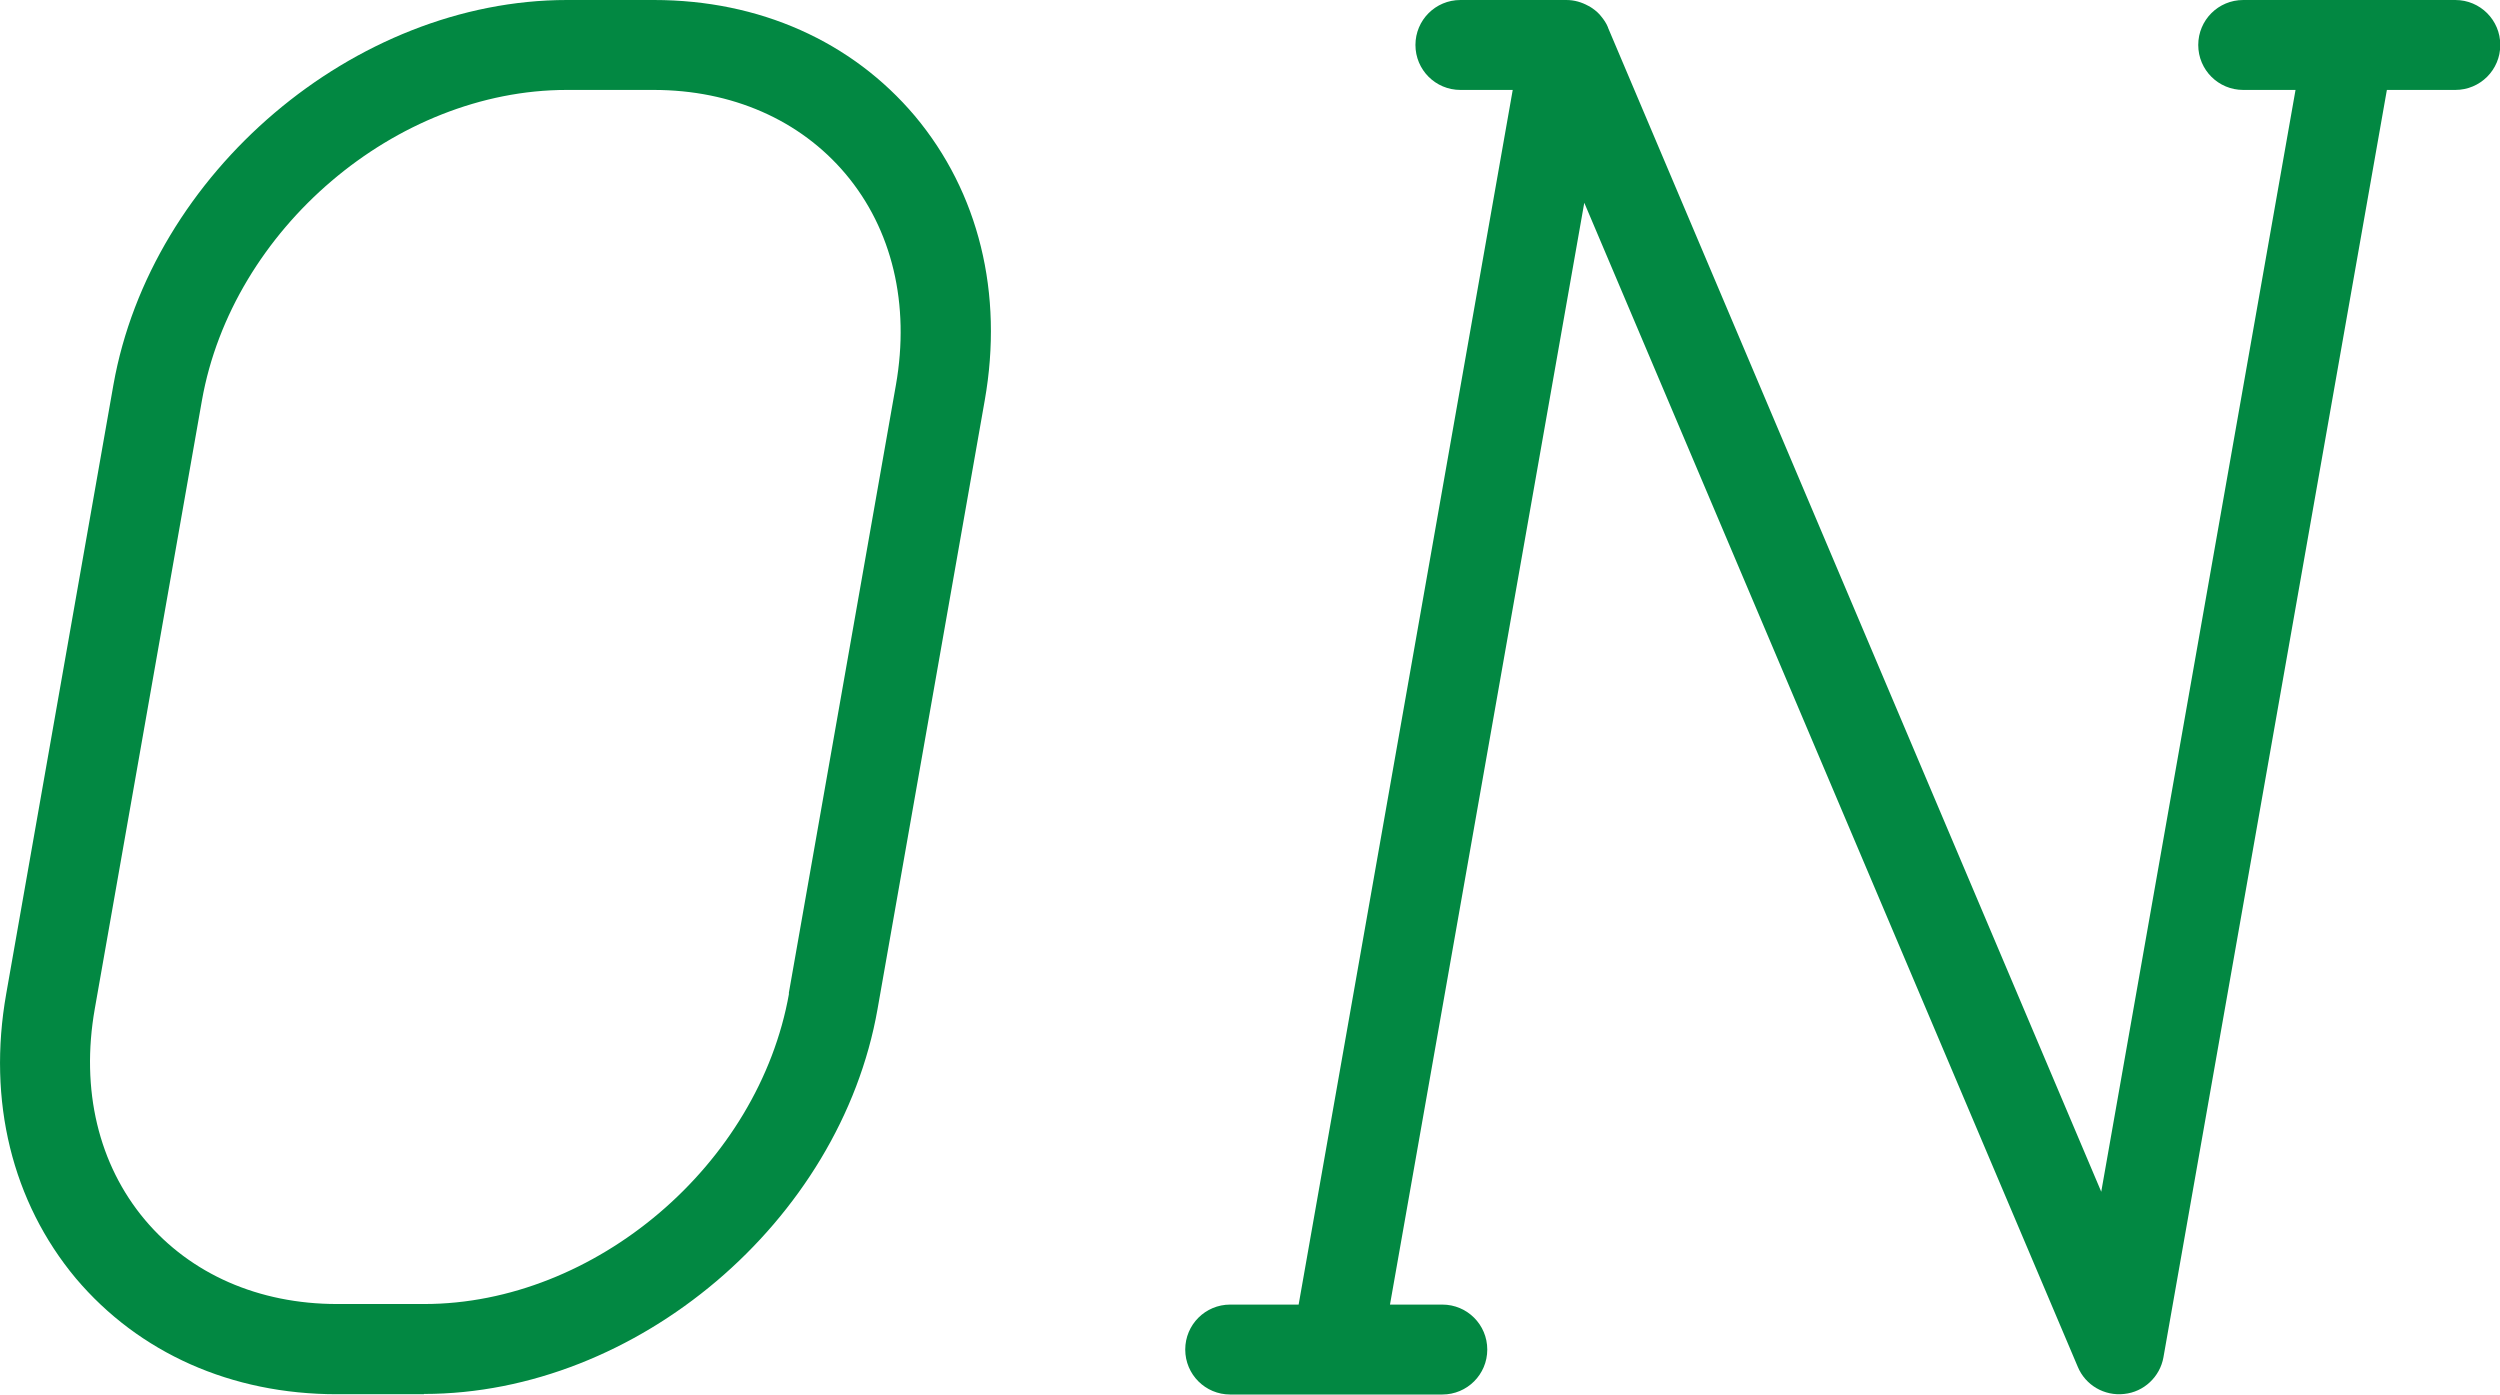 <?xml version="1.0" encoding="UTF-8"?><svg id="_レイヤー_2" xmlns="http://www.w3.org/2000/svg" width="88.4" height="49.31" viewBox="0 0 88.4 49.31"><defs><style>.cls-1{fill:#028842;}</style></defs><g id="_レイヤー_2-2"><g><path class="cls-1" d="M14.99,49.3h-3.08c-3.73,0-7-1.46-9.23-4.1C.43,42.5-.45,38.93,.22,35.14L4.01,13.61C5.34,6.11,12.53,0,20.05,0h3.07c3.73,0,7,1.46,9.23,4.1,2.26,2.7,3.14,6.27,2.47,10.06l-3.79,21.52c-1.32,7.51-8.52,13.61-16.04,13.61Zm12.9-14.17l3.79-21.52c.5-2.85-.13-5.5-1.78-7.46-1.61-1.91-4.02-2.97-6.79-2.97h-3.07c-6.05,0-11.83,4.93-12.9,10.98l-3.79,21.52c-.5,2.85,.13,5.5,1.78,7.46,1.61,1.91,4.02,2.97,6.79,2.97h3.08c6.04,0,11.83-4.93,12.9-10.98Z"/><path class="cls-1" d="M56.86,.98l17.44,41.16L81.17,3.18h-1.85c-.88,0-1.59-.71-1.59-1.59s.71-1.59,1.59-1.59h7.5c.88,0,1.59,.71,1.59,1.59s-.71,1.59-1.59,1.59h-2.42l-7.9,44.81c-.12,.69-.69,1.23-1.39,1.3-.7,.08-1.37-.31-1.64-.96L56.02,7.17l-6.87,38.96h1.85c.88,0,1.59,.71,1.59,1.59s-.71,1.59-1.59,1.59h-7.5c-.88,0-1.59-.71-1.59-1.59s.71-1.59,1.59-1.59h2.42L53.49,3.18h-1.85c-.88,0-1.59-.71-1.59-1.59s.71-1.59,1.59-1.59h3.75c.28,0,.54,.08,.76,.2,.02,.01,.04,.02,.06,.03,.13,.08,.25,.17,.35,.28,.02,.02,.03,.04,.05,.06,.1,.12,.19,.25,.25,.4Z"/></g></g></svg>